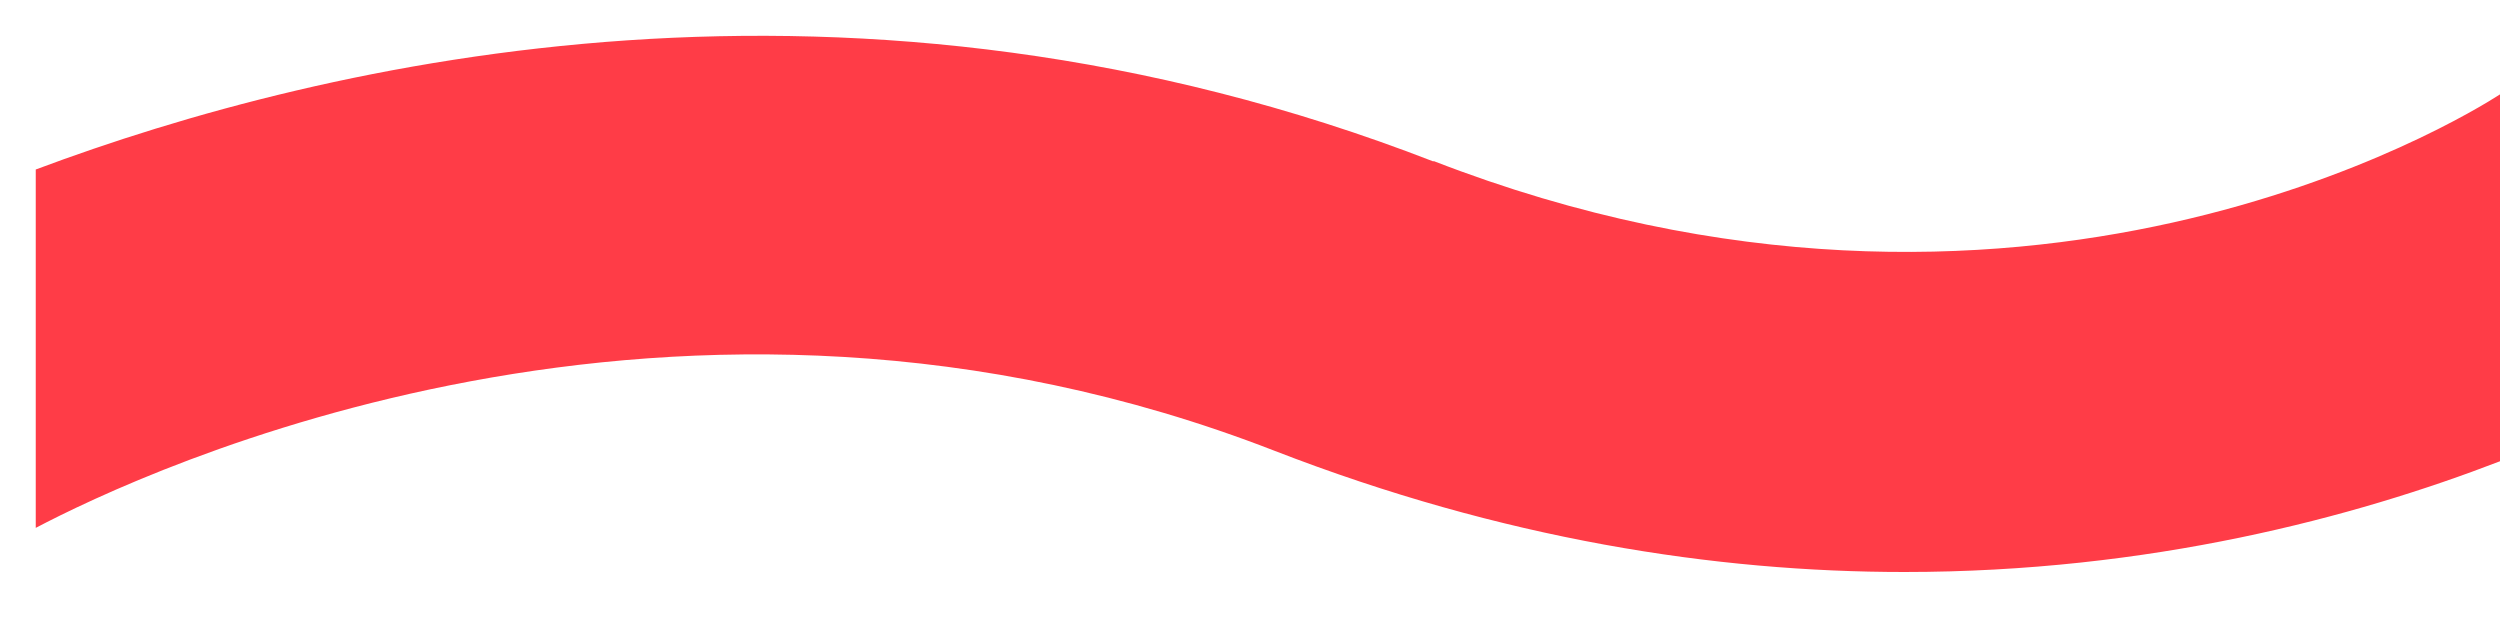 <svg xmlns="http://www.w3.org/2000/svg" width="20" height="5" viewBox="0 0 20 5" fill="none"><path d="M11.468 1.292C6.841 -0.504 2.62 0.482 0.286 1.356V4.223C1.14 3.774 5.414 1.749 10.193 3.605C12.022 4.315 13.726 4.576 15.235 4.576C17.197 4.576 18.835 4.139 20 3.69V0.755C19.69 0.955 16.171 3.112 11.468 1.288V1.292Z" fill="#FF3C47"></path></svg>
